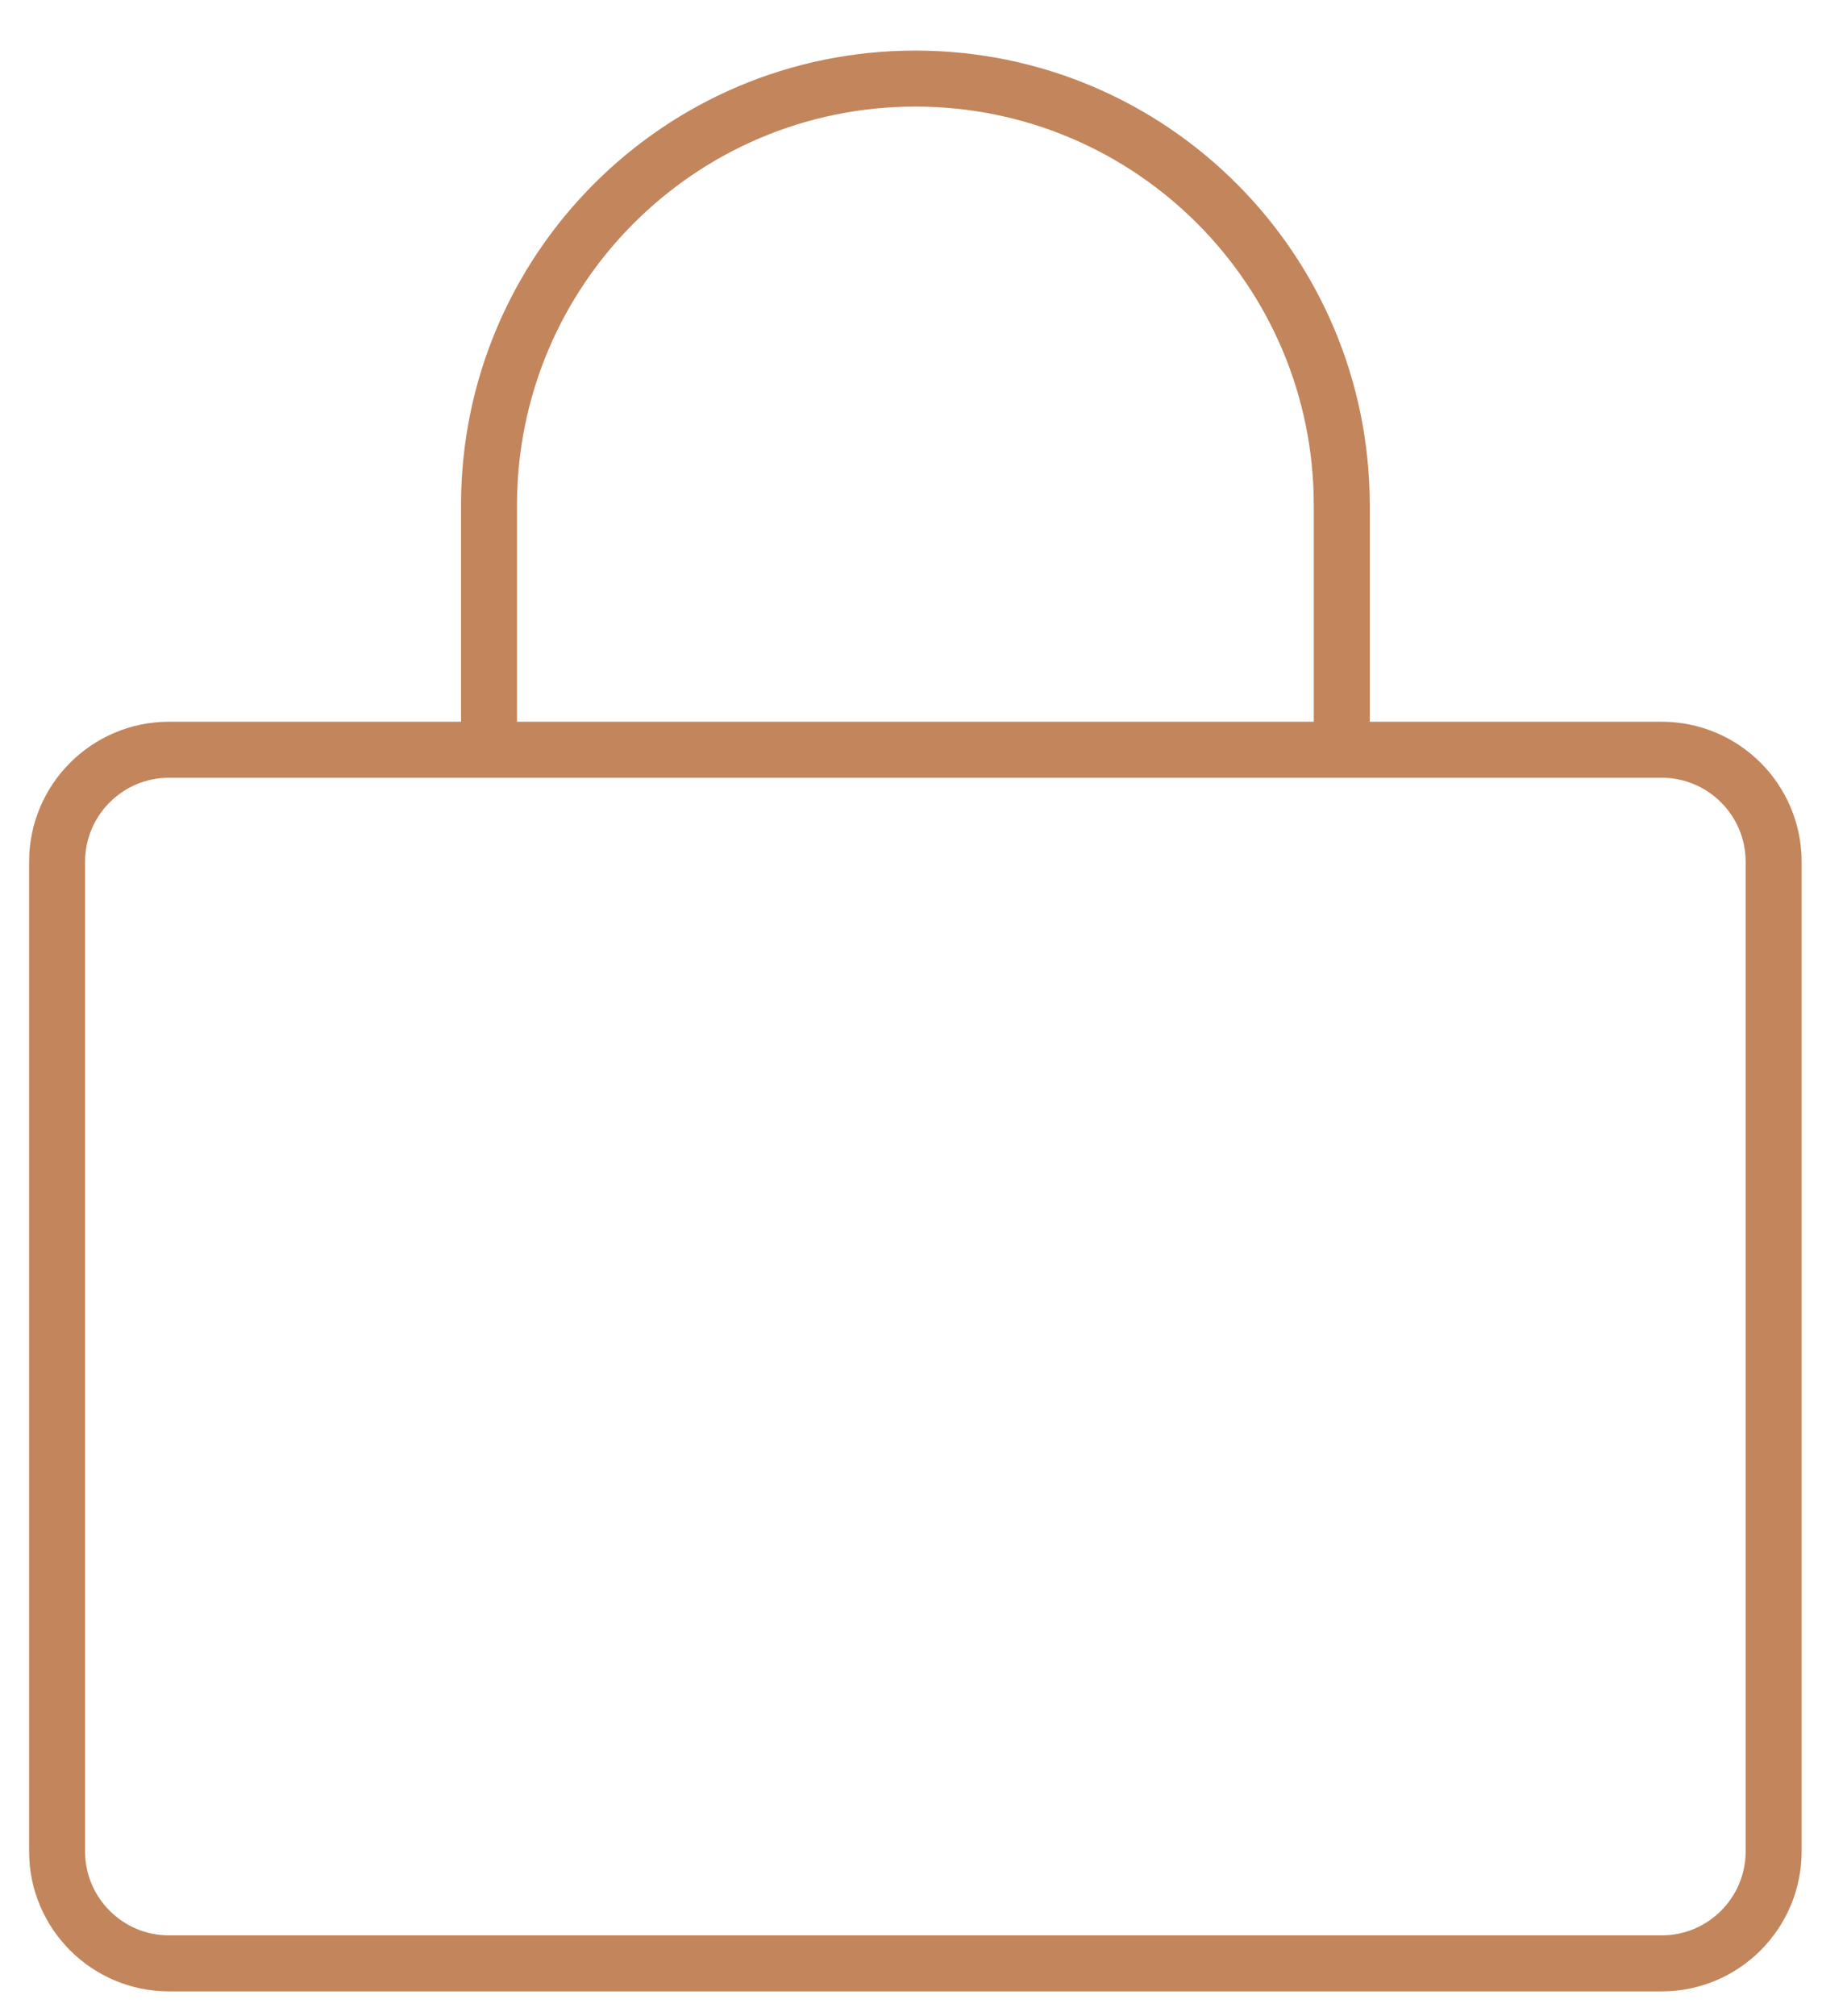 <?xml version="1.0" encoding="utf-8"?>
<!-- Generator: Adobe Illustrator 15.0.0, SVG Export Plug-In  -->
<!DOCTYPE svg PUBLIC "-//W3C//DTD SVG 1.1//EN" "http://www.w3.org/Graphics/SVG/1.1/DTD/svg11.dtd">
<svg version="1.1"
	 xmlns="http://www.w3.org/2000/svg" xmlns:xlink="http://www.w3.org/1999/xlink" xmlns:a="http://ns.adobe.com/AdobeSVGViewerExtensions/3.0/"
	 x="0px" y="0px" width="33px" height="36px" viewBox="-0.52 -0.903 33 36"
	 overflow="visible" enable-background="new -0.52 -0.903 33 36" xml:space="preserve">
<defs>
</defs>
<path fill="none" stroke="#C3855B" stroke-miterlimit="10" d="M23.453,12.484V8.119c0-4.208-3.41-7.619-7.618-7.619
	c-4.208,0-7.618,3.411-7.618,7.619v4.699"/>
<path fill="none" stroke="#C3855B" stroke-miterlimit="10" d="M2.5,34.154h26.669c1.104,0,2-0.896,2-2v-17.67c0-1.104-0.896-2-2-2
	H2.5c-1.104,0-2,0.896-2,2v17.67C0.5,33.259,1.396,34.154,2.5,34.154z"/>
</svg>
